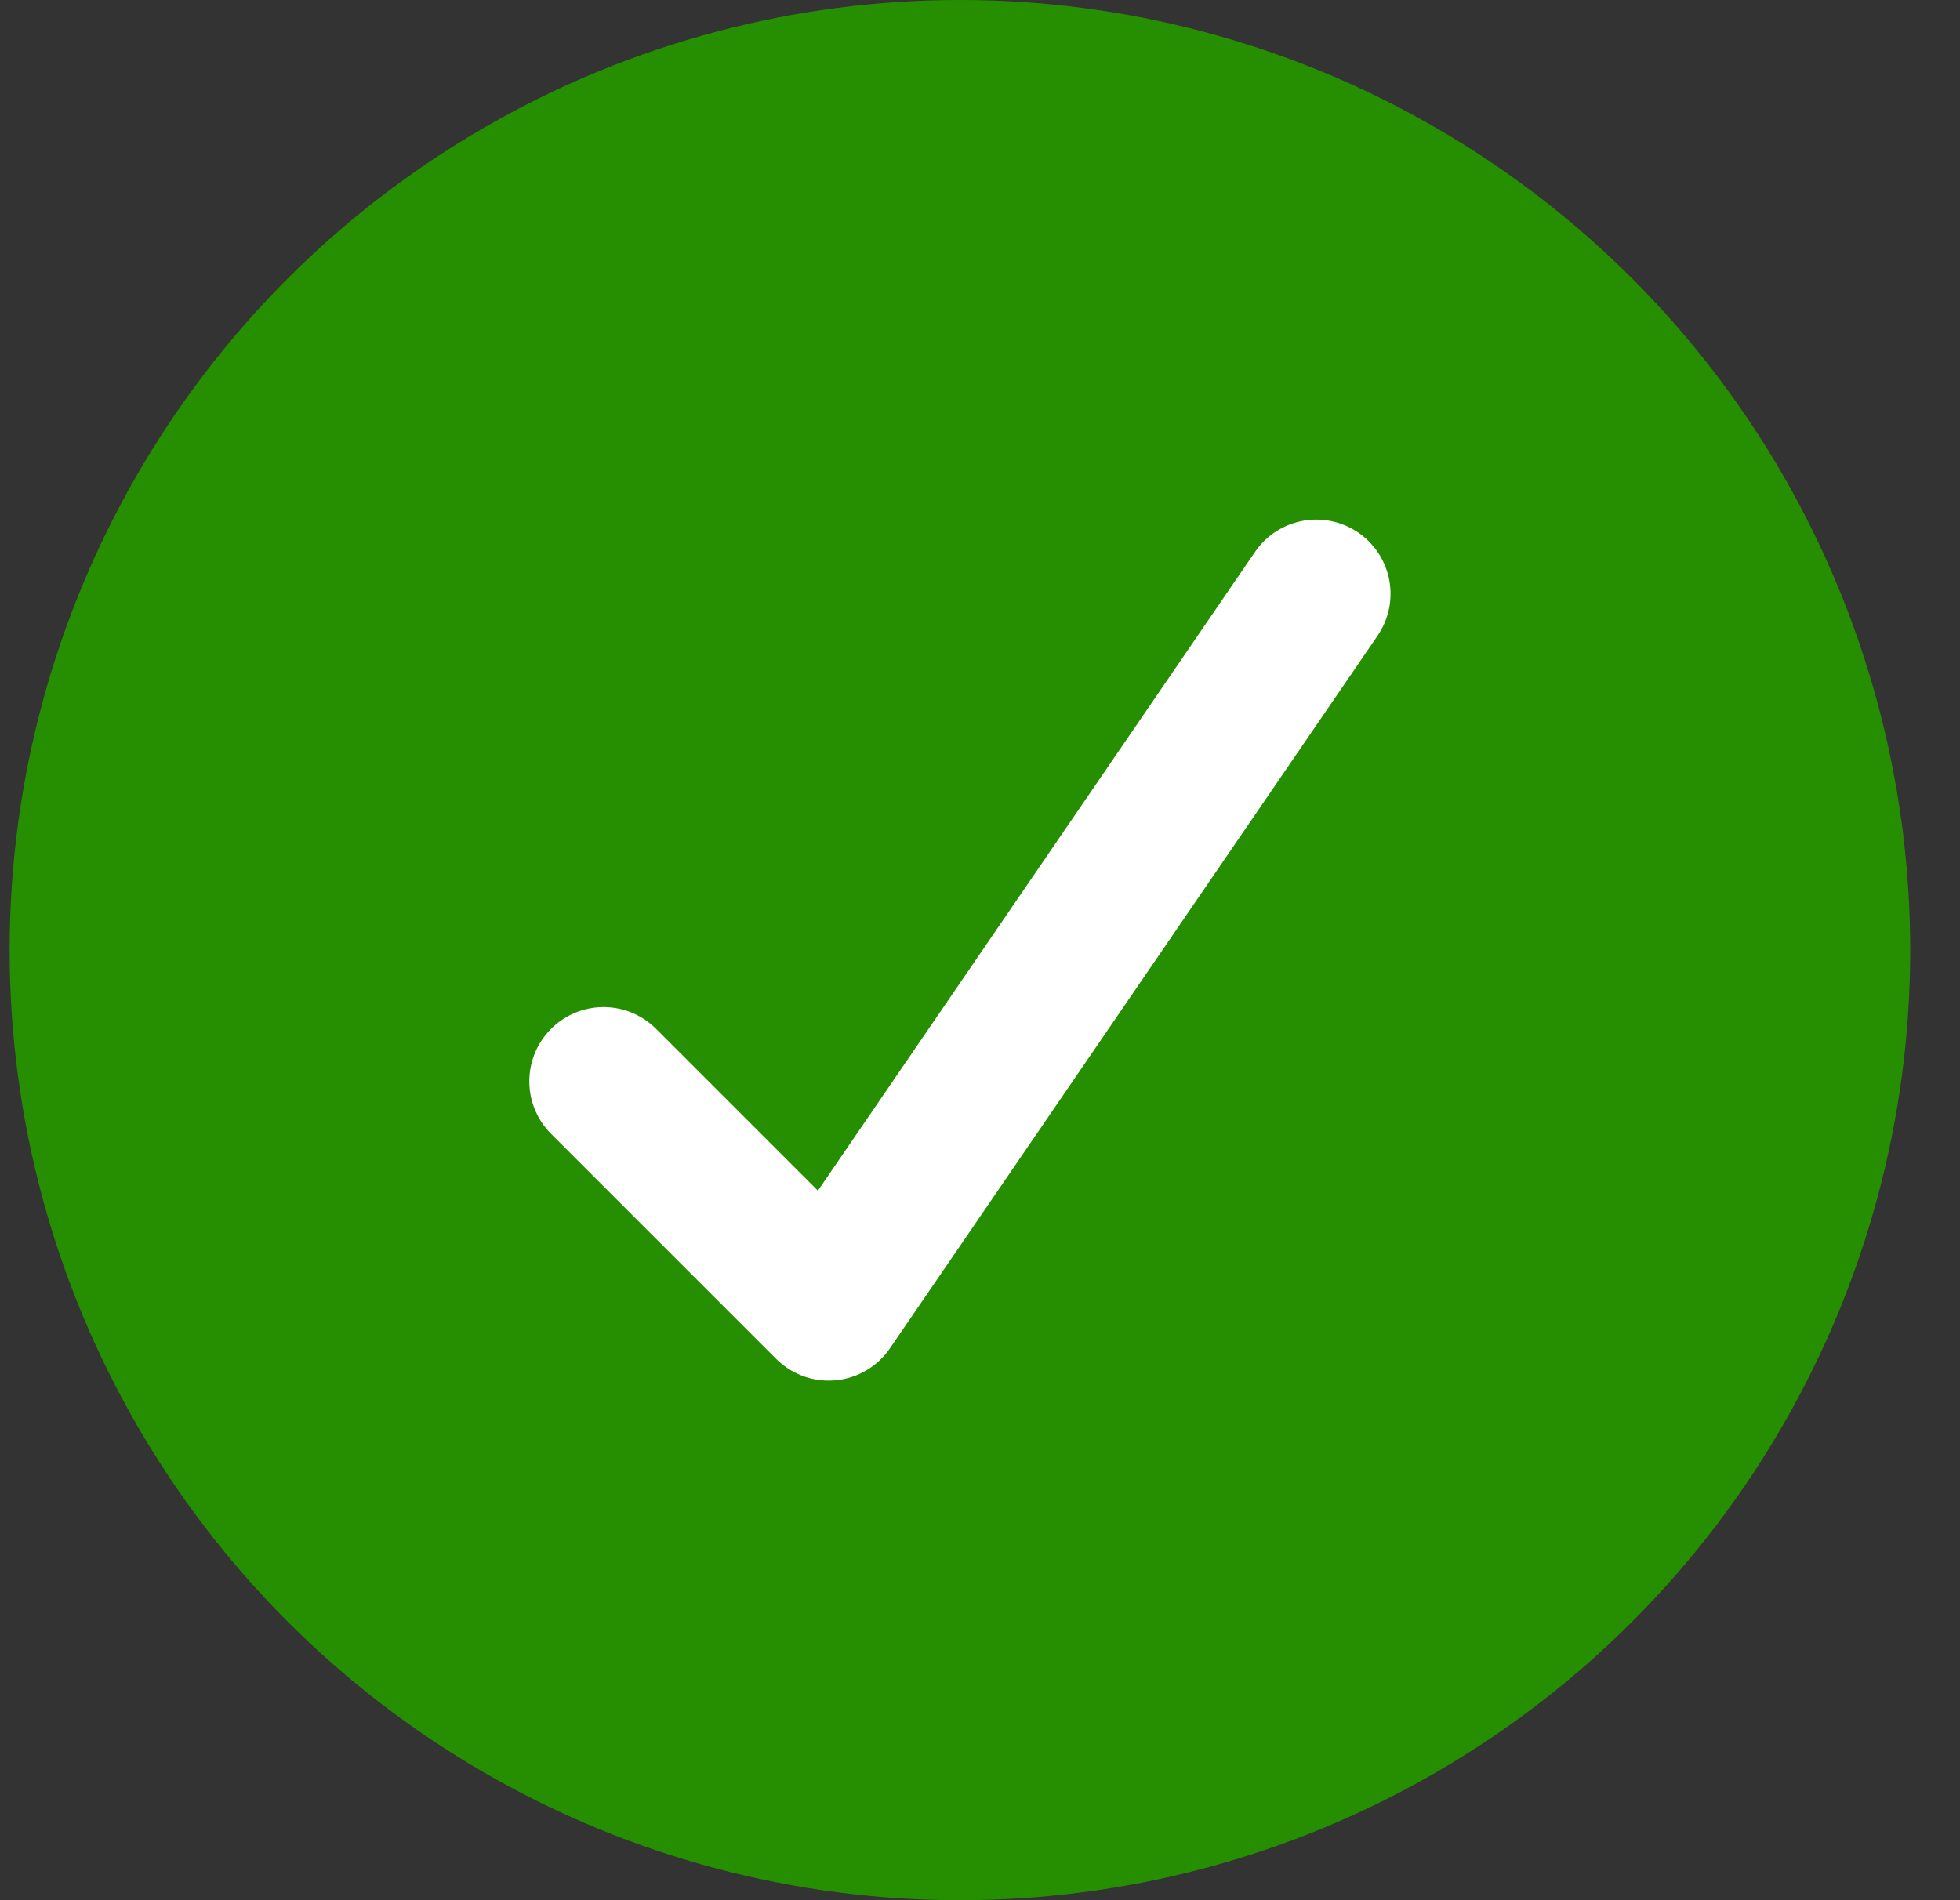 <svg xmlns:xlink="http://www.w3.org/1999/xlink" width="33" height="32" viewBox="0 0 33 32" fill="none" xmlns="http://www.w3.org/2000/svg"><rect x="0" y="0" width="33" height="32" fill="#333333" stroke="none"/><circle cx="16.162" cy="16" r="16" fill="#268F01"></circle><path d="M22.162 10L13.952 22L10.162 18.21" stroke="#FFFFFF" stroke-width="2.5px" stroke-linecap="round" stroke-linejoin="round" fill="none"></path></svg>